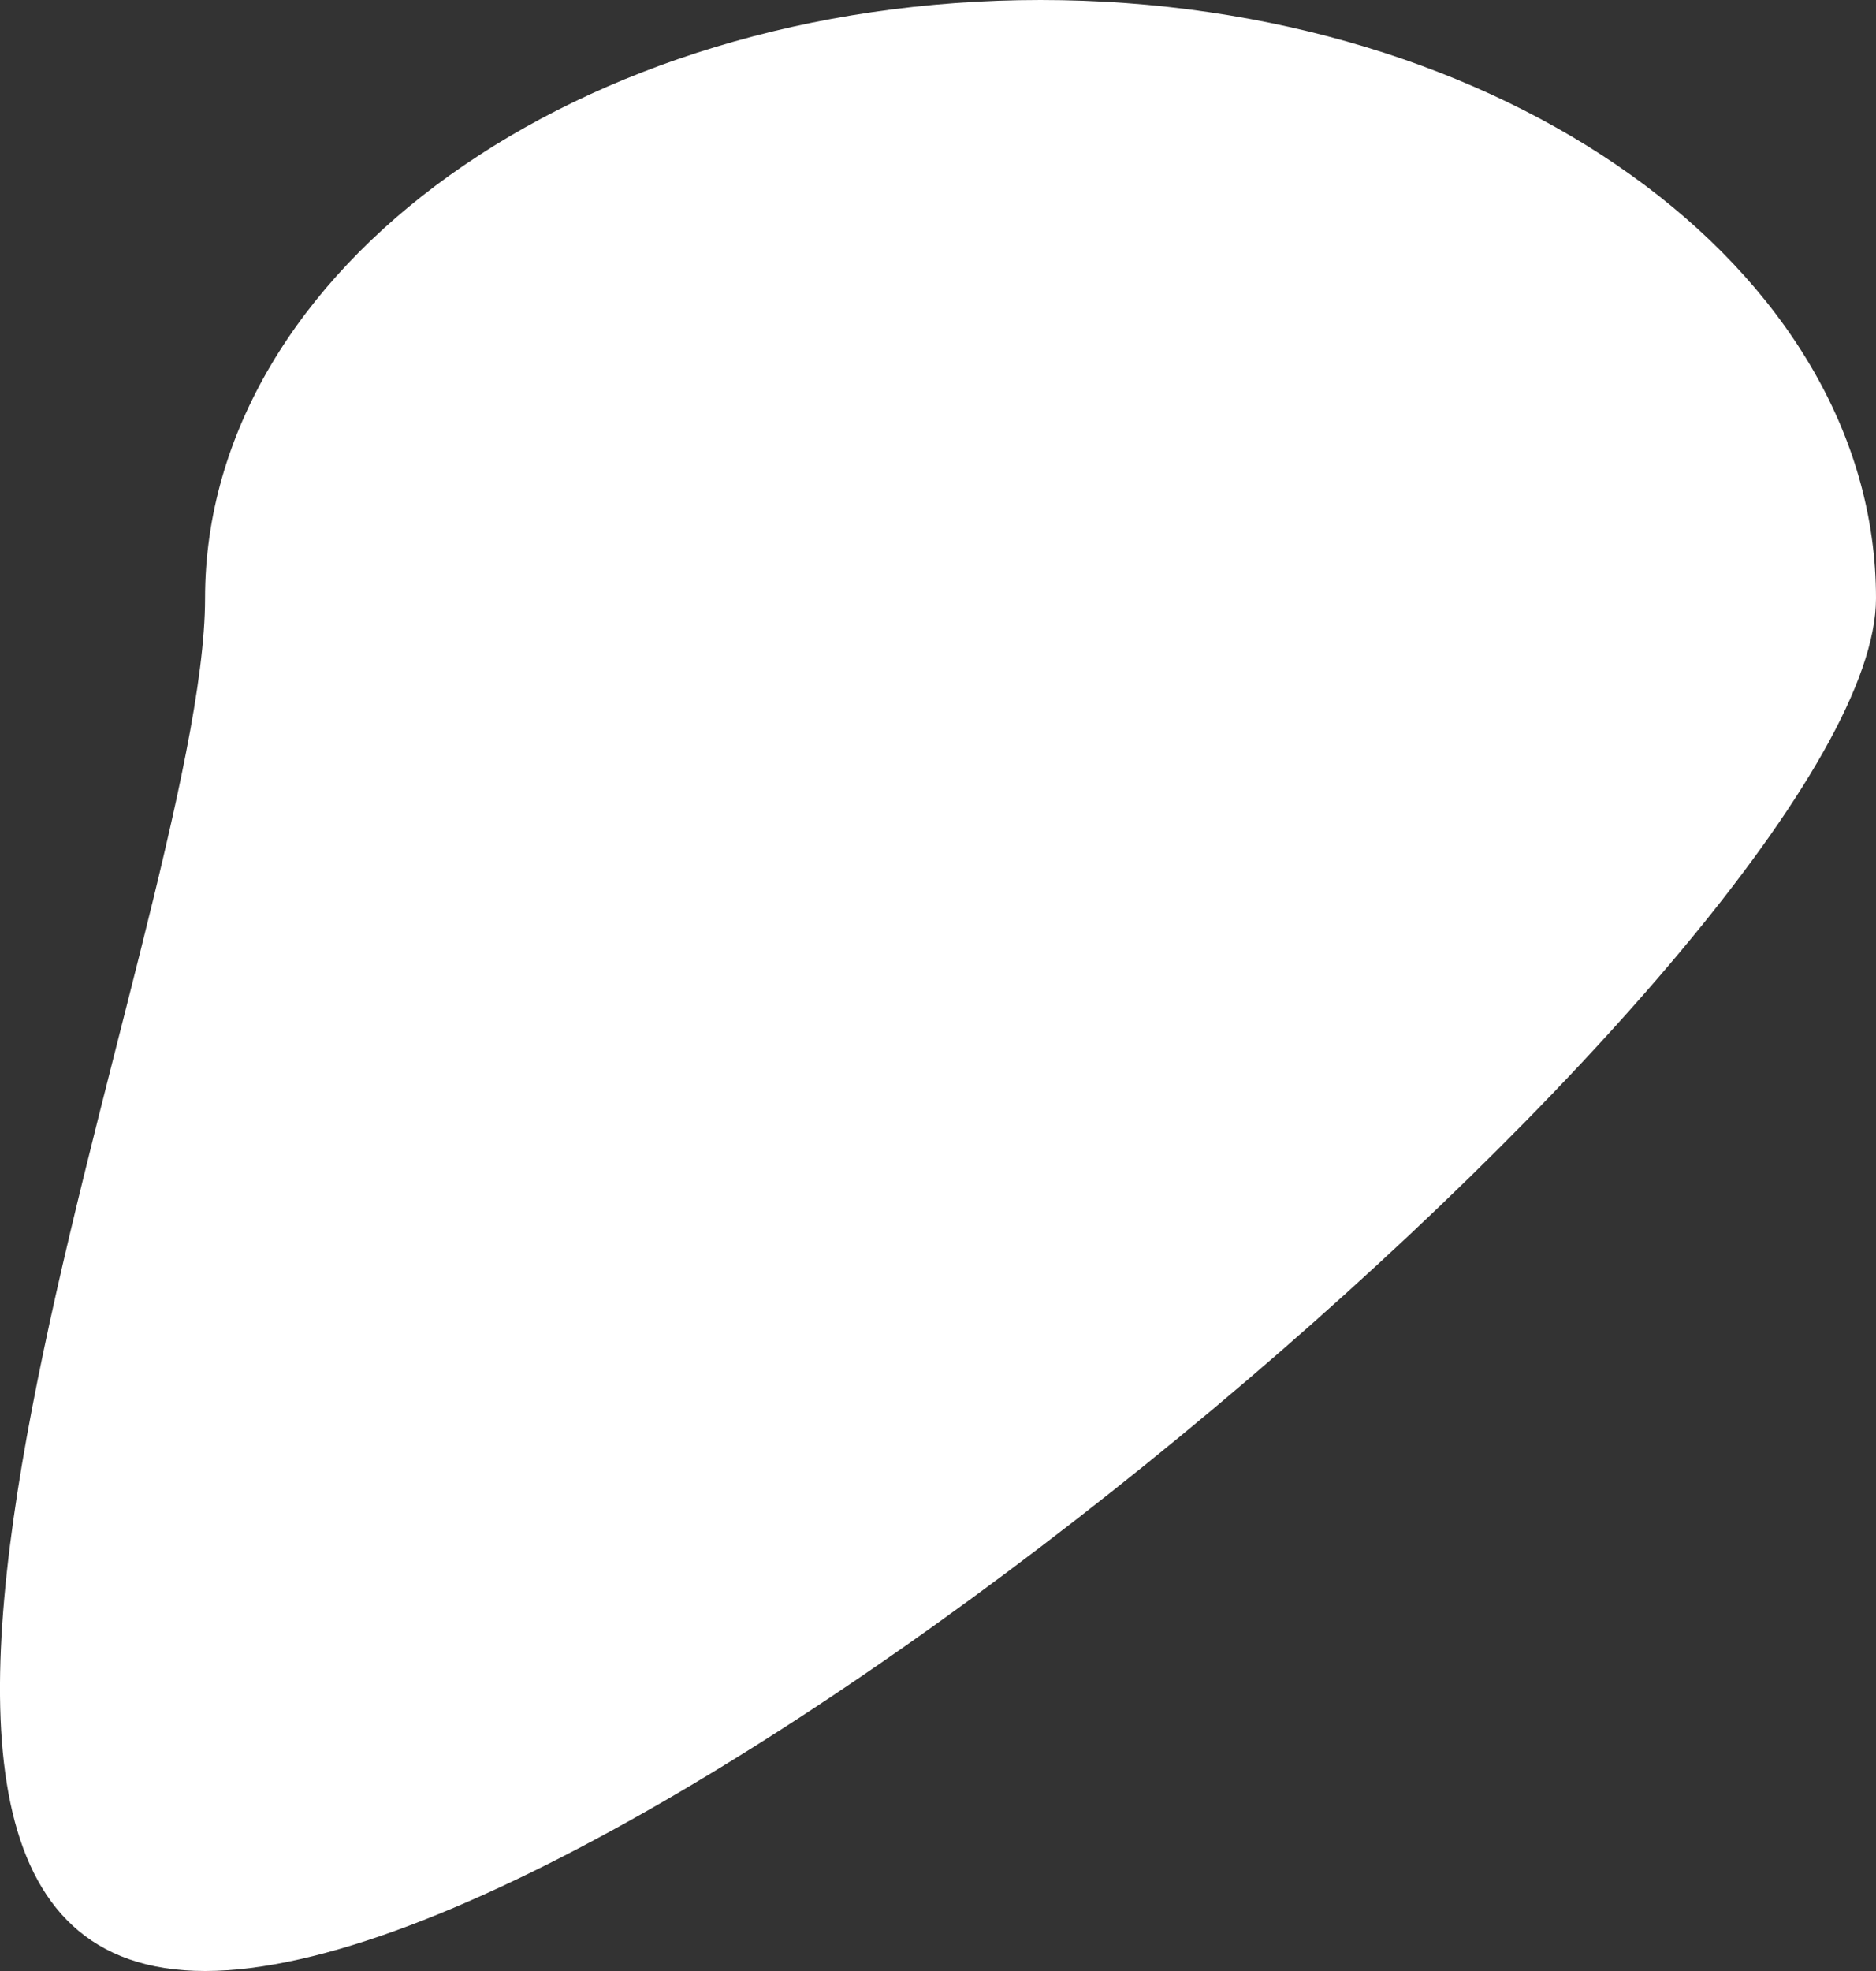 <?xml version="1.0" encoding="UTF-8"?> <svg xmlns="http://www.w3.org/2000/svg" width="20" height="21" viewBox="0 0 20 21" fill="none"><rect x="0" y="0" width="20" height="21" fill="#333333" stroke="none"/> <path d="M2.186 6.375C2.186 9.896 -2.733 21 2.186 21C7.105 21 20 9.896 20 6.375C20 2.854 16.012 0 11.093 0C6.174 0 2.186 2.854 2.186 6.375Z" fill="white"></path> </svg> 
